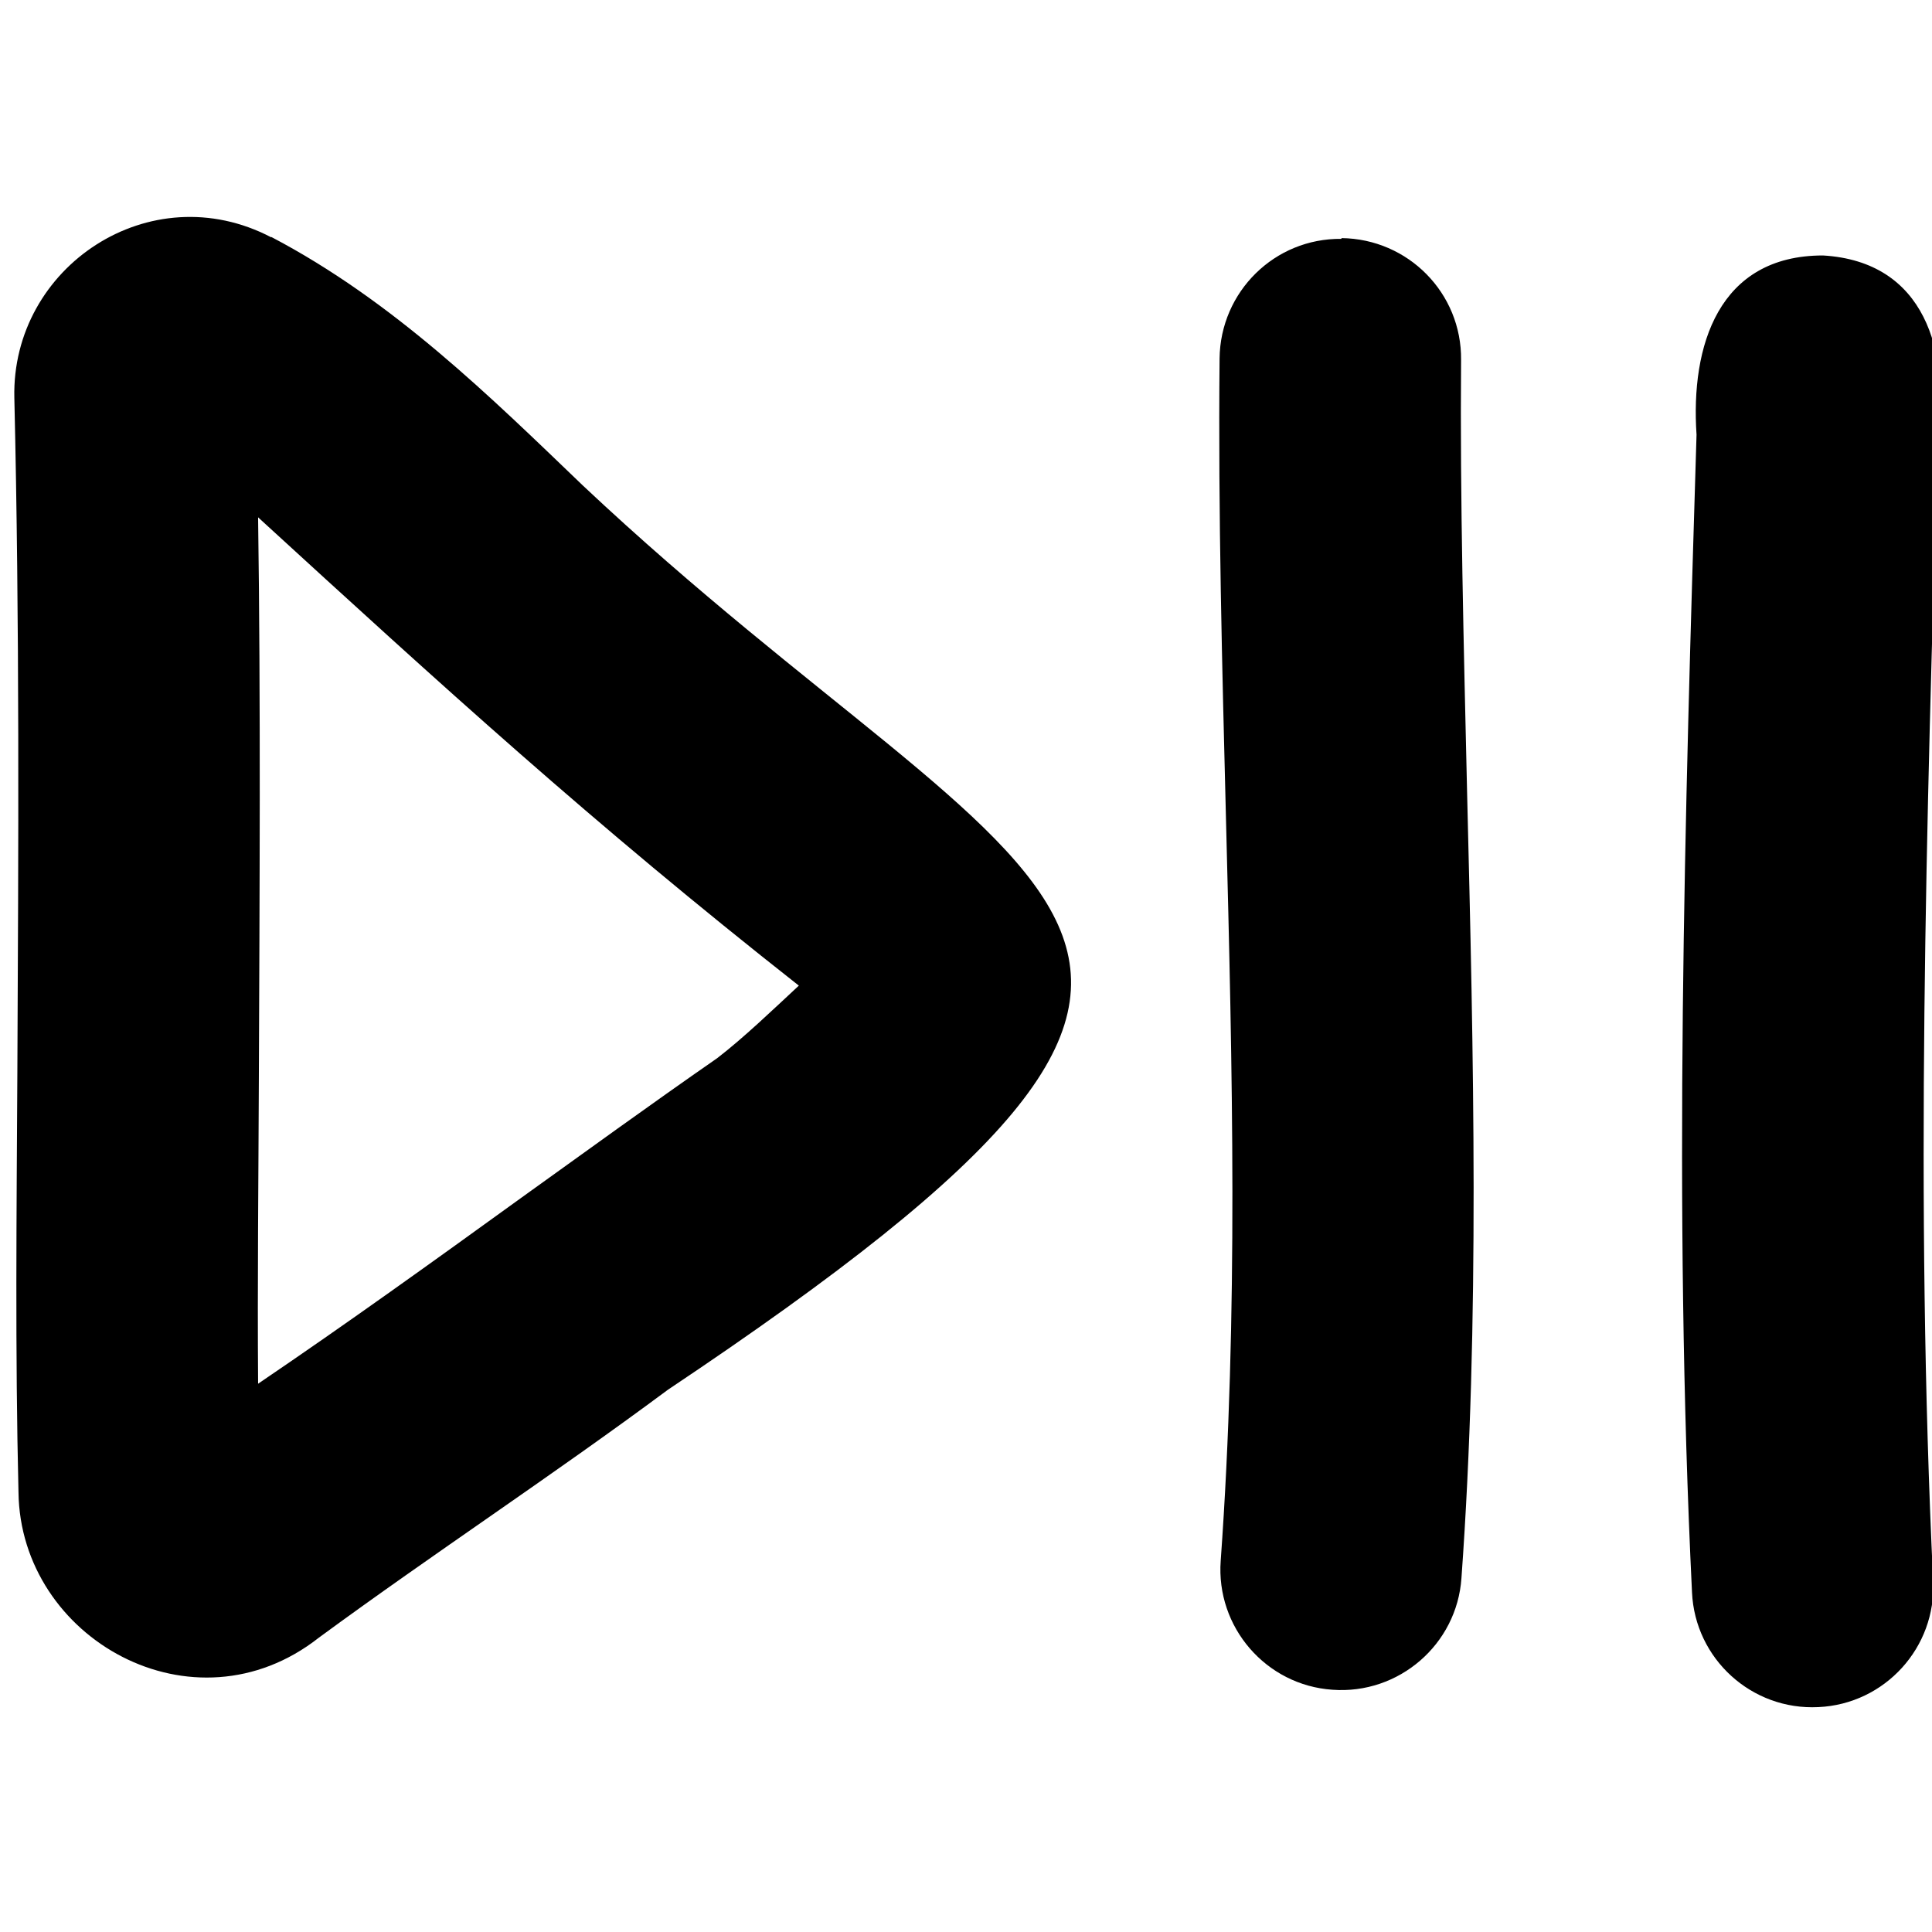 <svg xmlns="http://www.w3.org/2000/svg" viewBox="0 0 512 512"><!--! Font Awesome Pro 7.0.0 by @fontawesome - https://fontawesome.com License - https://fontawesome.com/license (Commercial License) Copyright 2025 Fonticons, Inc. --><path fill="currentColor" d="M71.9 62.9c-32.1-16.8-68.9 7.8-68.1 42.5 1.4 59.6 1.1 119.2 .8 178.9-.2 37-.6 74 .3 111.2 .5 38.8 46.4 64.6 79.6 38.5 30.5-22.4 61.8-42.9 92.5-65.7 184.3-123.2 99-125.3-22.5-239.6-24.6-23.6-50.2-48.9-82.6-65.9l0 0zM68.6 285.6c.2-49.2 .5-98.9-.2-148.5 48.4 44.3 88.4 80.9 143.3 124.1-7.1 6.6-14.6 13.8-21.6 19.2-18 12.5-35.2 25-52.2 37.2-23.1 16.7-45.9 33.1-69.5 49.1-.2-26.9 .1-53.8 .2-81.1zM355.5 63.3c-17.7-.2-32.1 14-32.3 31.7-.4 41.6 .7 82.2 1.7 122.1 1.7 66.3 3.3 131.1-1.4 196.5-1.3 17.6 12 33 29.6 34.2 17.6 1.3 33-12 34.2-29.6 4.9-67.9 3.2-139 1.5-208-.9-39.3-1.9-77.9-1.6-114.8 .2-17.7-14-32.1-31.7-32.3zm127.6 4.4c-27.7 0-35.1 24-33.5 47.5-3.1 101.3-6.2 204-1.2 306.8 .8 17.6 15.8 31.3 33.5 30.4 17.6-.8 31.3-15.8 30.4-33.5-4.8-100.2-1.8-200.6 1.3-302.5 3.1-23.2-3.3-47.1-30.5-48.7z"/></svg>